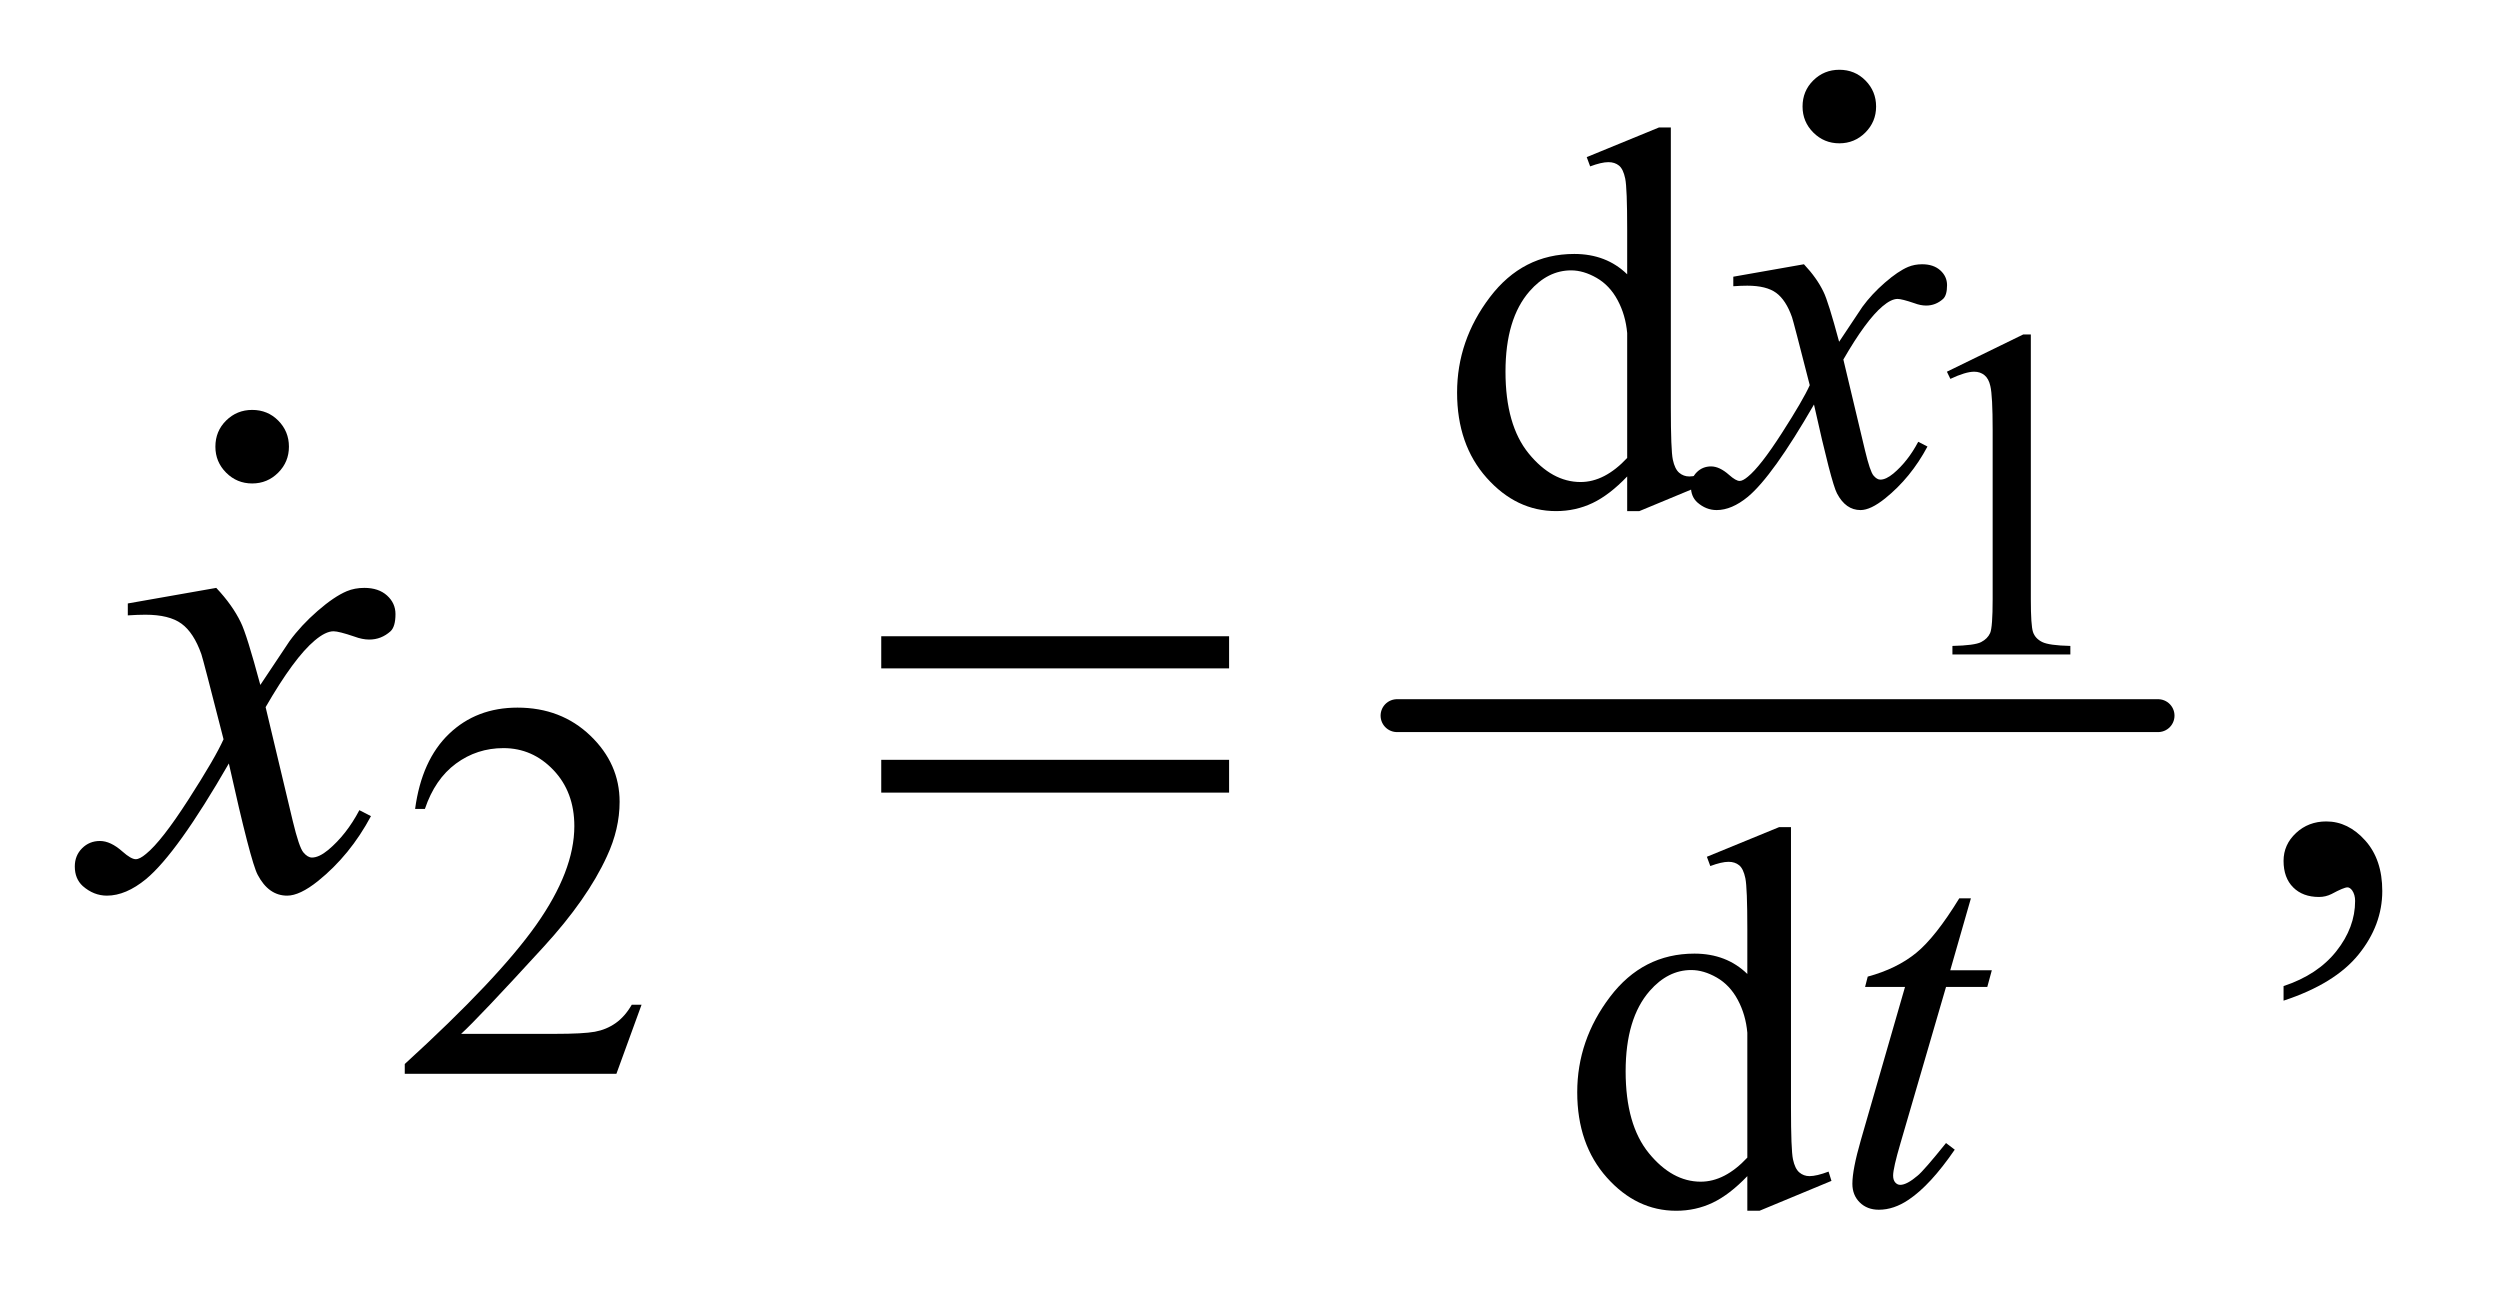<?xml version="1.0" encoding="UTF-8"?>
<!DOCTYPE svg PUBLIC '-//W3C//DTD SVG 1.0//EN'
          'http://www.w3.org/TR/2001/REC-SVG-20010904/DTD/svg10.dtd'>
<svg stroke-dasharray="none" shape-rendering="auto" xmlns="http://www.w3.org/2000/svg" font-family="'Dialog'" text-rendering="auto" width="52" fill-opacity="1" color-interpolation="auto" color-rendering="auto" preserveAspectRatio="xMidYMid meet" font-size="12px" viewBox="0 0 52 27" fill="black" xmlns:xlink="http://www.w3.org/1999/xlink" stroke="black" image-rendering="auto" stroke-miterlimit="10" stroke-linecap="square" stroke-linejoin="miter" font-style="normal" stroke-width="1" height="27" stroke-dashoffset="0" font-weight="normal" stroke-opacity="1"
><!--Generated by the Batik Graphics2D SVG Generator--><defs id="genericDefs"
  /><g
  ><defs id="defs1"
    ><clipPath clipPathUnits="userSpaceOnUse" id="clipPath1"
      ><path d="M0.968 1.219 L33.626 1.219 L33.626 18.258 L0.968 18.258 L0.968 1.219 Z"
      /></clipPath
      ><clipPath clipPathUnits="userSpaceOnUse" id="clipPath2"
      ><path d="M30.926 39.06 L30.926 585.192 L1074.324 585.192 L1074.324 39.06 Z"
      /></clipPath
      ><clipPath clipPathUnits="userSpaceOnUse" id="clipPath3"
      ><path d="M0.968 1.219 L0.968 18.258 L33.626 18.258 L33.626 1.219 Z"
      /></clipPath
      ><clipPath clipPathUnits="userSpaceOnUse" id="clipPath4"
      ><path d="M1414.688 213.315 L1414.688 672 L1632 672 L1632 213.315 Z"
      /></clipPath
      ><clipPath clipPathUnits="userSpaceOnUse" id="clipPath5"
      ><path d="M745.338 356.77 L745.338 672 L1632 672 L1632 356.77 Z"
      /></clipPath
    ></defs
    ><g stroke-width="14" transform="scale(1.576,1.576) translate(-0.968,-1.219) matrix(0.031,0,0,0.031,0,0)" stroke-linejoin="round" stroke-linecap="round"
    ><line y2="344" fill="none" x1="626" clip-path="url(#clipPath2)" x2="950" y1="344"
    /></g
    ><g transform="matrix(0.049,0,0,0.049,-1.525,-1.92)"
    ><path d="M857.562 196.969 L889.938 181.172 L893.188 181.172 L893.188 293.547 Q893.188 304.734 894.117 307.484 Q895.047 310.234 897.992 311.703 Q900.938 313.172 909.969 313.375 L909.969 317 L859.906 317 L859.906 313.375 Q869.328 313.172 872.078 311.75 Q874.828 310.328 875.906 307.922 Q876.984 305.516 876.984 293.547 L876.984 221.703 Q876.984 207.172 876 203.047 Q875.312 199.906 873.5 198.438 Q871.688 196.969 869.141 196.969 Q865.5 196.969 859.031 200.016 L857.562 196.969 Z" stroke="none" clip-path="url(#clipPath2)"
    /></g
    ><g transform="matrix(0.049,0,0,0.049,-1.525,-1.92)"
    ><path d="M721.844 241.438 Q714.328 249.297 707.141 252.719 Q699.953 256.141 691.641 256.141 Q674.797 256.141 662.219 242.047 Q649.641 227.953 649.641 205.828 Q649.641 183.703 663.562 165.344 Q677.484 146.984 699.391 146.984 Q712.984 146.984 721.844 155.625 L721.844 136.656 Q721.844 119.016 721.008 114.977 Q720.172 110.938 718.375 109.477 Q716.578 108.016 713.875 108.016 Q710.953 108.016 706.125 109.812 L704.672 105.875 L735.328 93.297 L740.375 93.297 L740.375 212.234 Q740.375 230.312 741.219 234.297 Q742.062 238.281 743.914 239.859 Q745.766 241.438 748.234 241.438 Q751.266 241.438 756.328 239.516 L757.562 243.453 L727.016 256.141 L721.844 256.141 L721.844 241.438 ZM721.844 233.578 L721.844 180.562 Q721.172 172.922 717.805 166.633 Q714.438 160.344 708.875 157.148 Q703.312 153.953 698.047 153.953 Q688.156 153.953 680.406 162.812 Q670.188 174.5 670.188 196.953 Q670.188 219.641 680.07 231.719 Q689.953 243.797 702.078 243.797 Q712.297 243.797 721.844 233.578 Z" stroke="none" clip-path="url(#clipPath2)"
    /></g
    ><g transform="matrix(0.049,0,0,0.049,-1.525,-1.92)"
    ><path d="M303.453 465.688 L292.781 495 L202.938 495 L202.938 490.844 Q242.578 454.688 258.75 431.773 Q274.922 408.859 274.922 389.875 Q274.922 375.391 266.055 366.07 Q257.188 356.75 244.828 356.75 Q233.594 356.75 224.672 363.32 Q215.75 369.891 211.484 382.578 L207.328 382.578 Q210.125 361.812 221.75 350.688 Q233.375 339.562 250.781 339.562 Q269.312 339.562 281.727 351.469 Q294.141 363.375 294.141 379.547 Q294.141 391.125 288.75 402.688 Q280.438 420.875 261.797 441.203 Q233.828 471.75 226.859 478.047 L266.625 478.047 Q278.75 478.047 283.633 477.148 Q288.516 476.25 292.445 473.492 Q296.375 470.734 299.297 465.688 L303.453 465.688 Z" stroke="none" clip-path="url(#clipPath2)"
    /></g
    ><g transform="matrix(0.049,0,0,0.049,-1.525,-1.92)"
    ><path d="M772.844 538.438 Q765.328 546.297 758.141 549.719 Q750.953 553.141 742.641 553.141 Q725.797 553.141 713.219 539.047 Q700.641 524.953 700.641 502.828 Q700.641 480.703 714.562 462.344 Q728.484 443.984 750.391 443.984 Q763.984 443.984 772.844 452.625 L772.844 433.656 Q772.844 416.016 772.008 411.977 Q771.172 407.938 769.375 406.477 Q767.578 405.016 764.875 405.016 Q761.953 405.016 757.125 406.812 L755.672 402.875 L786.328 390.297 L791.375 390.297 L791.375 509.234 Q791.375 527.312 792.219 531.297 Q793.062 535.281 794.914 536.859 Q796.766 538.438 799.234 538.438 Q802.266 538.438 807.328 536.516 L808.562 540.453 L778.016 553.141 L772.844 553.141 L772.844 538.438 ZM772.844 530.578 L772.844 477.562 Q772.172 469.922 768.805 463.633 Q765.438 457.344 759.875 454.148 Q754.312 450.953 749.047 450.953 Q739.156 450.953 731.406 459.812 Q721.188 471.5 721.188 493.953 Q721.188 516.641 731.07 528.719 Q740.953 540.797 753.078 540.797 Q763.297 540.797 772.844 530.578 Z" stroke="none" clip-path="url(#clipPath2)"
    /></g
    ><g transform="matrix(0.049,0,0,0.049,-1.525,-1.92)"
    ><path d="M1000.469 463.953 L1000.469 457.766 Q1014.953 452.984 1022.898 442.93 Q1030.844 432.875 1030.844 421.625 Q1030.844 418.953 1029.578 417.125 Q1028.594 415.859 1027.609 415.859 Q1026.062 415.859 1020.859 418.672 Q1018.328 419.938 1015.516 419.938 Q1008.625 419.938 1004.547 415.859 Q1000.469 411.781 1000.469 404.609 Q1000.469 397.719 1005.742 392.797 Q1011.016 387.875 1018.609 387.875 Q1027.891 387.875 1035.133 395.961 Q1042.375 404.047 1042.375 417.406 Q1042.375 431.891 1032.32 444.336 Q1022.266 456.781 1000.469 463.953 Z" stroke="none" clip-path="url(#clipPath2)"
    /></g
    ><g transform="matrix(0.049,0,0,0.049,-1.525,-1.92)"
    ><path d="M796.875 151.359 Q802.375 157.203 805.172 163.047 Q807.203 167.094 811.812 184.266 L821.688 169.438 Q825.625 164.047 831.234 159.164 Q836.844 154.281 841.109 152.484 Q843.812 151.359 847.062 151.359 Q851.891 151.359 854.758 153.945 Q857.625 156.531 857.625 160.234 Q857.625 164.5 855.938 166.078 Q852.797 168.891 848.75 168.891 Q846.391 168.891 843.703 167.875 Q838.422 166.078 836.625 166.078 Q833.922 166.078 830.219 169.219 Q823.266 175.062 813.609 191.797 L822.812 230.422 Q824.938 239.297 826.398 241.039 Q827.859 242.781 829.328 242.781 Q831.688 242.781 834.828 240.203 Q841 235.031 845.391 226.719 L849.312 228.734 Q842.234 242 831.344 250.75 Q825.172 255.703 820.906 255.703 Q814.609 255.703 810.906 248.625 Q808.547 244.234 801.141 210.891 Q783.609 241.312 773.062 250.078 Q766.203 255.703 759.812 255.703 Q755.312 255.703 751.609 252.438 Q748.906 249.969 748.906 245.812 Q748.906 242.109 751.383 239.641 Q753.859 237.172 757.453 237.172 Q761.047 237.172 765.094 240.766 Q768 243.344 769.578 243.344 Q770.922 243.344 773.062 241.547 Q778.344 237.281 787.438 223.125 Q796.531 208.969 799.344 202.688 Q792.375 175.391 791.812 173.828 Q789.234 166.531 785.078 163.492 Q780.922 160.453 772.828 160.453 Q770.25 160.453 766.891 160.688 L766.891 156.641 L796.875 151.359 Z" stroke="none" clip-path="url(#clipPath2)"
    /></g
    ><g transform="matrix(0.049,0,0,0.049,-1.525,-1.92)"
    ><path d="M867.75 420.516 L858.984 451.062 L876.625 451.062 L874.703 458.141 L857.188 458.141 L837.875 524.391 Q834.734 535.062 834.734 538.203 Q834.734 540.109 835.633 541.125 Q836.531 542.141 837.766 542.141 Q840.562 542.141 845.172 538.203 Q847.875 535.969 857.188 524.391 L860.891 527.203 Q850.562 542.25 841.359 548.422 Q835.062 552.703 828.672 552.703 Q823.719 552.703 820.578 549.609 Q817.438 546.516 817.438 541.688 Q817.438 535.625 821.031 523.156 L839.781 458.141 L822.828 458.141 L823.953 453.75 Q836.297 450.391 844.5 443.703 Q852.703 437.016 862.812 420.516 L867.75 420.516 Z" stroke="none" clip-path="url(#clipPath2)"
    /></g
    ><g transform="matrix(0.049,0,0,0.049,-1.525,-1.92)"
    ><path d="M122.922 288.734 Q129.812 296.047 133.328 303.359 Q135.859 308.422 141.625 329.938 L154 311.375 Q158.922 304.625 165.953 298.508 Q172.984 292.391 178.328 290.141 Q181.703 288.734 185.781 288.734 Q191.828 288.734 195.414 291.969 Q199 295.203 199 299.844 Q199 305.188 196.891 307.156 Q192.953 310.672 187.891 310.672 Q184.938 310.672 181.562 309.406 Q174.953 307.156 172.703 307.156 Q169.328 307.156 164.688 311.094 Q155.969 318.406 143.875 339.359 L155.406 387.734 Q158.078 398.844 159.906 401.023 Q161.734 403.203 163.562 403.203 Q166.516 403.203 170.453 399.969 Q178.188 393.5 183.672 383.094 L188.594 385.625 Q179.734 402.219 166.094 413.188 Q158.359 419.375 153.016 419.375 Q145.141 419.375 140.5 410.516 Q137.547 405.031 128.266 363.266 Q106.328 401.375 93.109 412.344 Q84.531 419.375 76.516 419.375 Q70.891 419.375 66.25 415.297 Q62.875 412.203 62.875 407 Q62.875 402.359 65.969 399.266 Q69.062 396.172 73.562 396.172 Q78.062 396.172 83.125 400.672 Q86.781 403.906 88.75 403.906 Q90.438 403.906 93.109 401.656 Q99.719 396.312 111.109 378.594 Q122.5 360.875 126.016 353 Q117.297 318.828 116.594 316.859 Q113.359 307.719 108.156 303.922 Q102.953 300.125 92.828 300.125 Q89.594 300.125 85.375 300.406 L85.375 295.344 L122.922 288.734 Z" stroke="none" clip-path="url(#clipPath2)"
    /></g
    ><g transform="matrix(0.049,0,0,0.049,-1.525,-1.92)"
    ><path d="M405.203 309.266 L552.859 309.266 L552.859 322.906 L405.203 322.906 L405.203 309.266 ZM405.203 361.719 L552.859 361.719 L552.859 375.641 L405.203 375.641 L405.203 361.719 Z" stroke="none" clip-path="url(#clipPath2)"
    /></g
    ><g transform="matrix(0.049,0,0,0.049,-69.774,-10.521)"
    ><path d="M1531 388.719 Q1537.609 388.719 1542.109 393.289 Q1546.609 397.859 1546.609 404.328 Q1546.609 410.797 1542.039 415.367 Q1537.469 419.938 1531 419.938 Q1524.531 419.938 1519.961 415.367 Q1515.391 410.797 1515.391 404.328 Q1515.391 397.719 1519.961 393.219 Q1524.531 388.719 1531 388.719 Z" stroke="none" clip-path="url(#clipPath4)"
    /></g
    ><g transform="matrix(0.049,0,0,0.049,-36.761,-17.596)"
    ><path d="M1531 388.719 Q1537.609 388.719 1542.109 393.289 Q1546.609 397.859 1546.609 404.328 Q1546.609 410.797 1542.039 415.367 Q1537.469 419.938 1531 419.938 Q1524.531 419.938 1519.961 415.367 Q1515.391 410.797 1515.391 404.328 Q1515.391 397.719 1519.961 393.219 Q1524.531 388.719 1531 388.719 Z" stroke="none" clip-path="url(#clipPath5)"
    /></g
  ></g
></svg
>
